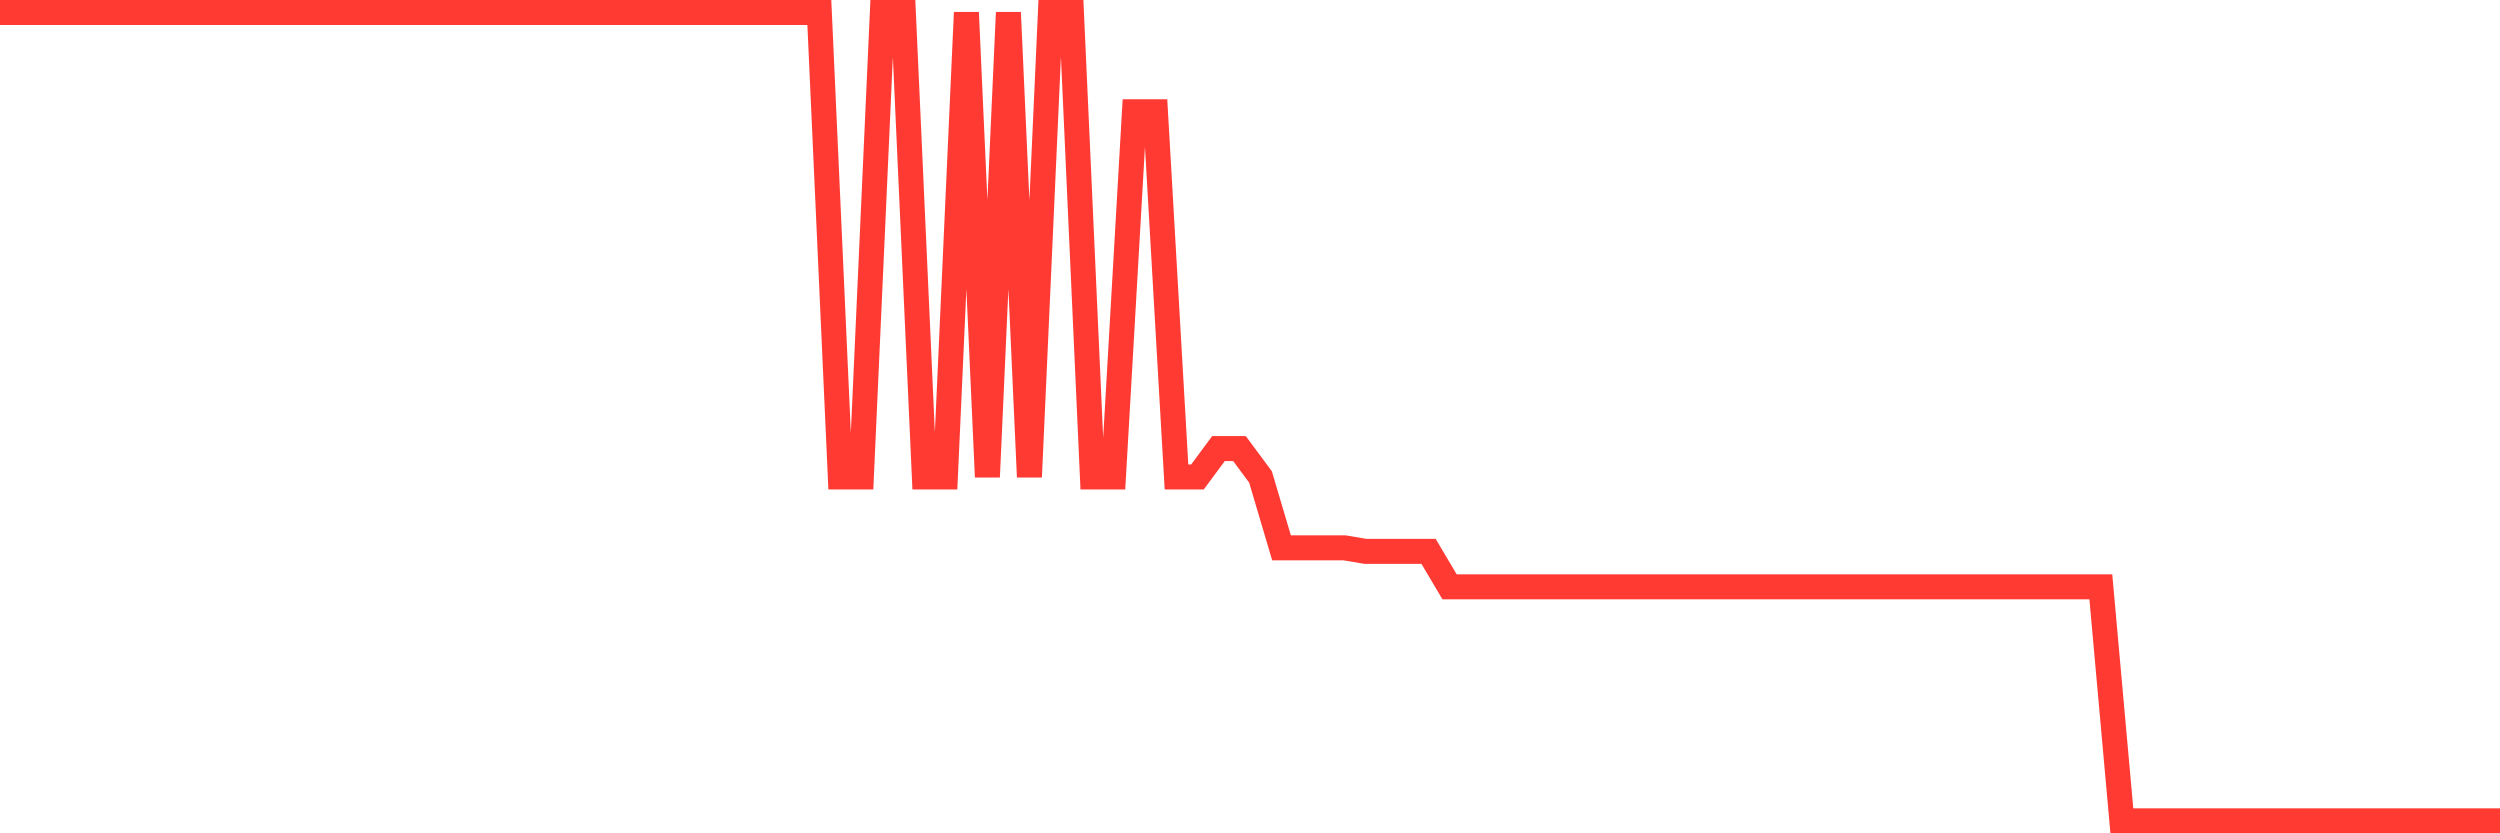 <svg
  xmlns="http://www.w3.org/2000/svg"
  xmlns:xlink="http://www.w3.org/1999/xlink"
  width="120"
  height="40"
  viewBox="0 0 120 40"
  preserveAspectRatio="none"
>
  <polyline
    points="0,0.6 1.008,0.6 2.017,0.6 3.025,0.6 4.034,0.6 5.042,0.6 6.05,0.6 7.059,0.6 8.067,0.6 9.076,0.6 10.084,0.6 11.092,0.6 12.101,0.6 13.109,0.6 14.118,0.6 15.126,0.6 16.134,0.6 17.143,0.6 18.151,0.6 19.16,0.6 20.168,0.6 21.176,0.6 22.185,0.6 23.193,0.6 24.202,0.6 25.21,0.6 26.218,0.6 27.227,0.6 28.235,0.6 29.244,0.6 30.252,0.6 31.261,0.6 32.269,0.6 33.277,0.6 34.286,0.6 35.294,0.6 36.303,0.6 37.311,0.6 38.319,0.6 39.328,0.6 40.336,22.893 41.345,22.893 42.353,0.6 43.361,0.6 44.37,22.893 45.378,22.893 46.387,0.6 47.395,22.893 48.403,0.6 49.412,22.893 50.42,0.6 51.429,0.6 52.437,22.893 53.445,22.893 54.454,5.365 55.462,5.365 56.471,22.893 57.479,22.893 58.487,21.532 59.496,21.532 60.504,22.893 61.513,26.296 62.521,26.296 63.529,26.296 64.538,26.296 65.546,26.467 66.555,26.467 67.563,26.467 68.571,26.467 69.58,28.168 70.588,28.168 71.597,28.168 72.605,28.168 73.613,28.168 74.622,28.168 75.63,28.168 76.639,28.168 77.647,28.168 78.655,28.168 79.664,28.168 80.672,28.168 81.681,28.168 82.689,28.168 83.697,28.168 84.706,28.168 85.714,28.168 86.723,28.168 87.731,28.168 88.739,28.168 89.748,28.168 90.756,28.168 91.765,28.168 92.773,28.168 93.782,28.168 94.79,28.168 95.798,28.168 96.807,28.168 97.815,28.168 98.824,28.168 99.832,28.168 100.84,28.168 101.849,39.4 102.857,39.4 103.866,39.4 104.874,39.4 105.882,39.4 106.891,39.4 107.899,39.4 108.908,39.4 109.916,39.4 110.924,39.4 111.933,39.4 112.941,39.4 113.95,39.4 114.958,39.4 115.966,39.4 116.975,39.4 117.983,39.4 118.992,39.4 120,39.4"
    fill="none"
    stroke="#ff3a33"
    stroke-width="1.2"
  >
  </polyline>
</svg>